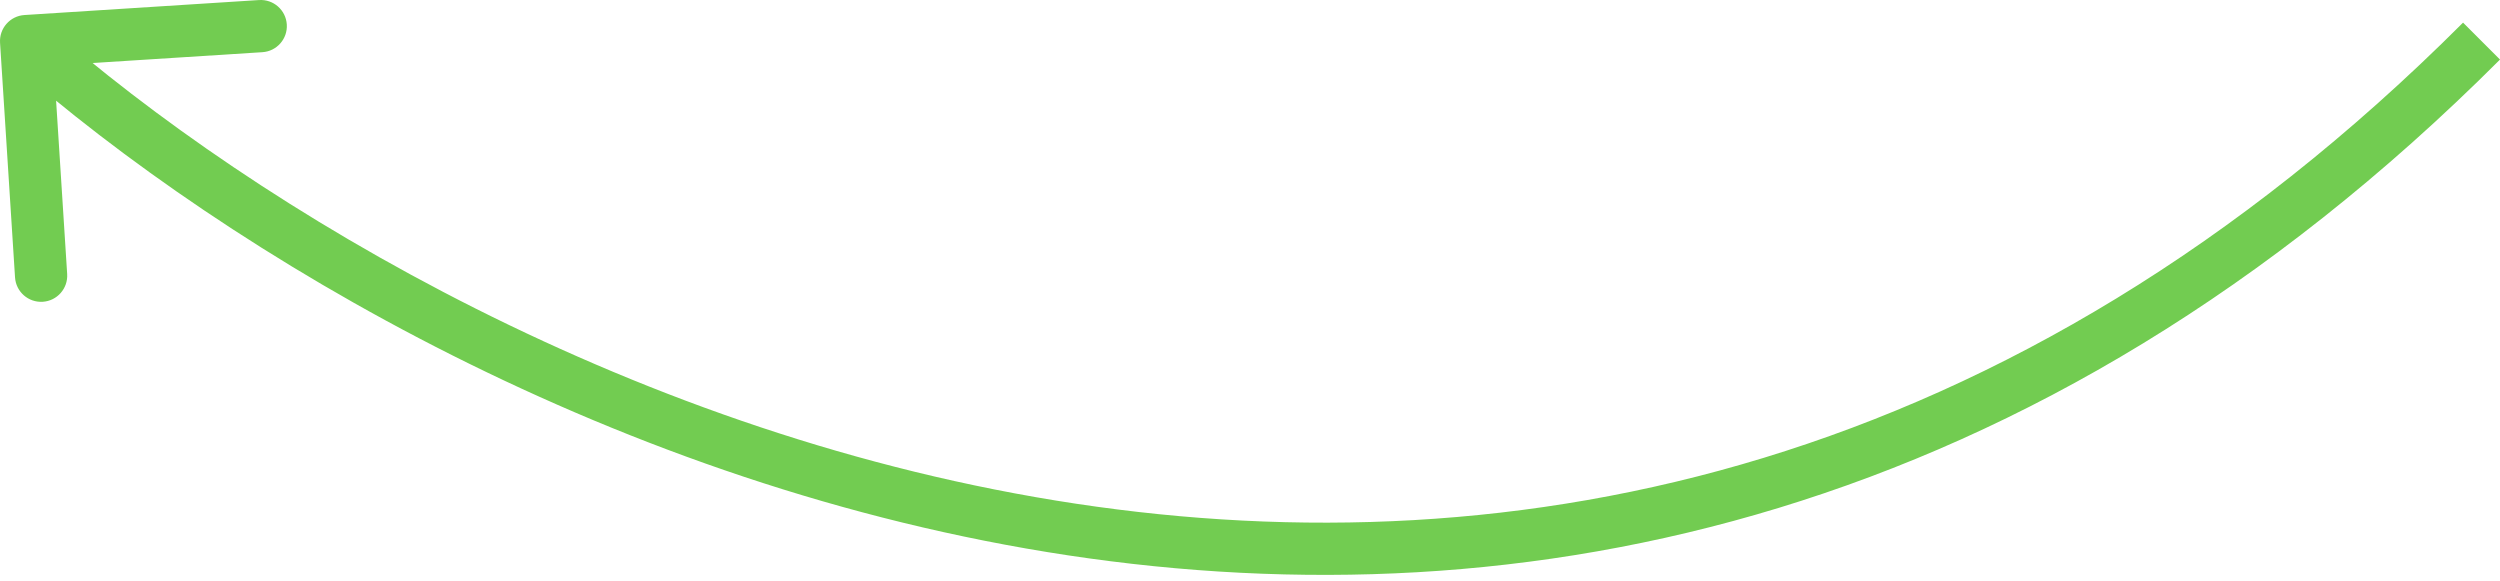 <?xml version="1.0" encoding="UTF-8"?> <svg xmlns="http://www.w3.org/2000/svg" width="383" height="89" viewBox="0 0 383 89" fill="none"> <path d="M0.008 6.551C-0.133 4.345 1.541 2.443 3.747 2.302L39.69 0.008C41.895 -0.133 43.798 1.541 43.938 3.747C44.079 5.952 42.405 7.854 40.2 7.995L8.25 10.034L10.29 41.984C10.431 44.19 8.757 46.092 6.551 46.233C4.345 46.373 2.443 44.699 2.302 42.494L0.008 6.551ZM6.646 3.292C39.548 32.246 97.689 67.039 164.871 77.172C231.842 87.274 307.897 72.91 377.341 3.466L383 9.125C311.581 80.545 232.9 95.528 163.677 85.086C94.665 74.677 35.152 39.039 1.358 9.3L6.646 3.292Z" fill="#72CC51"></path> </svg> 